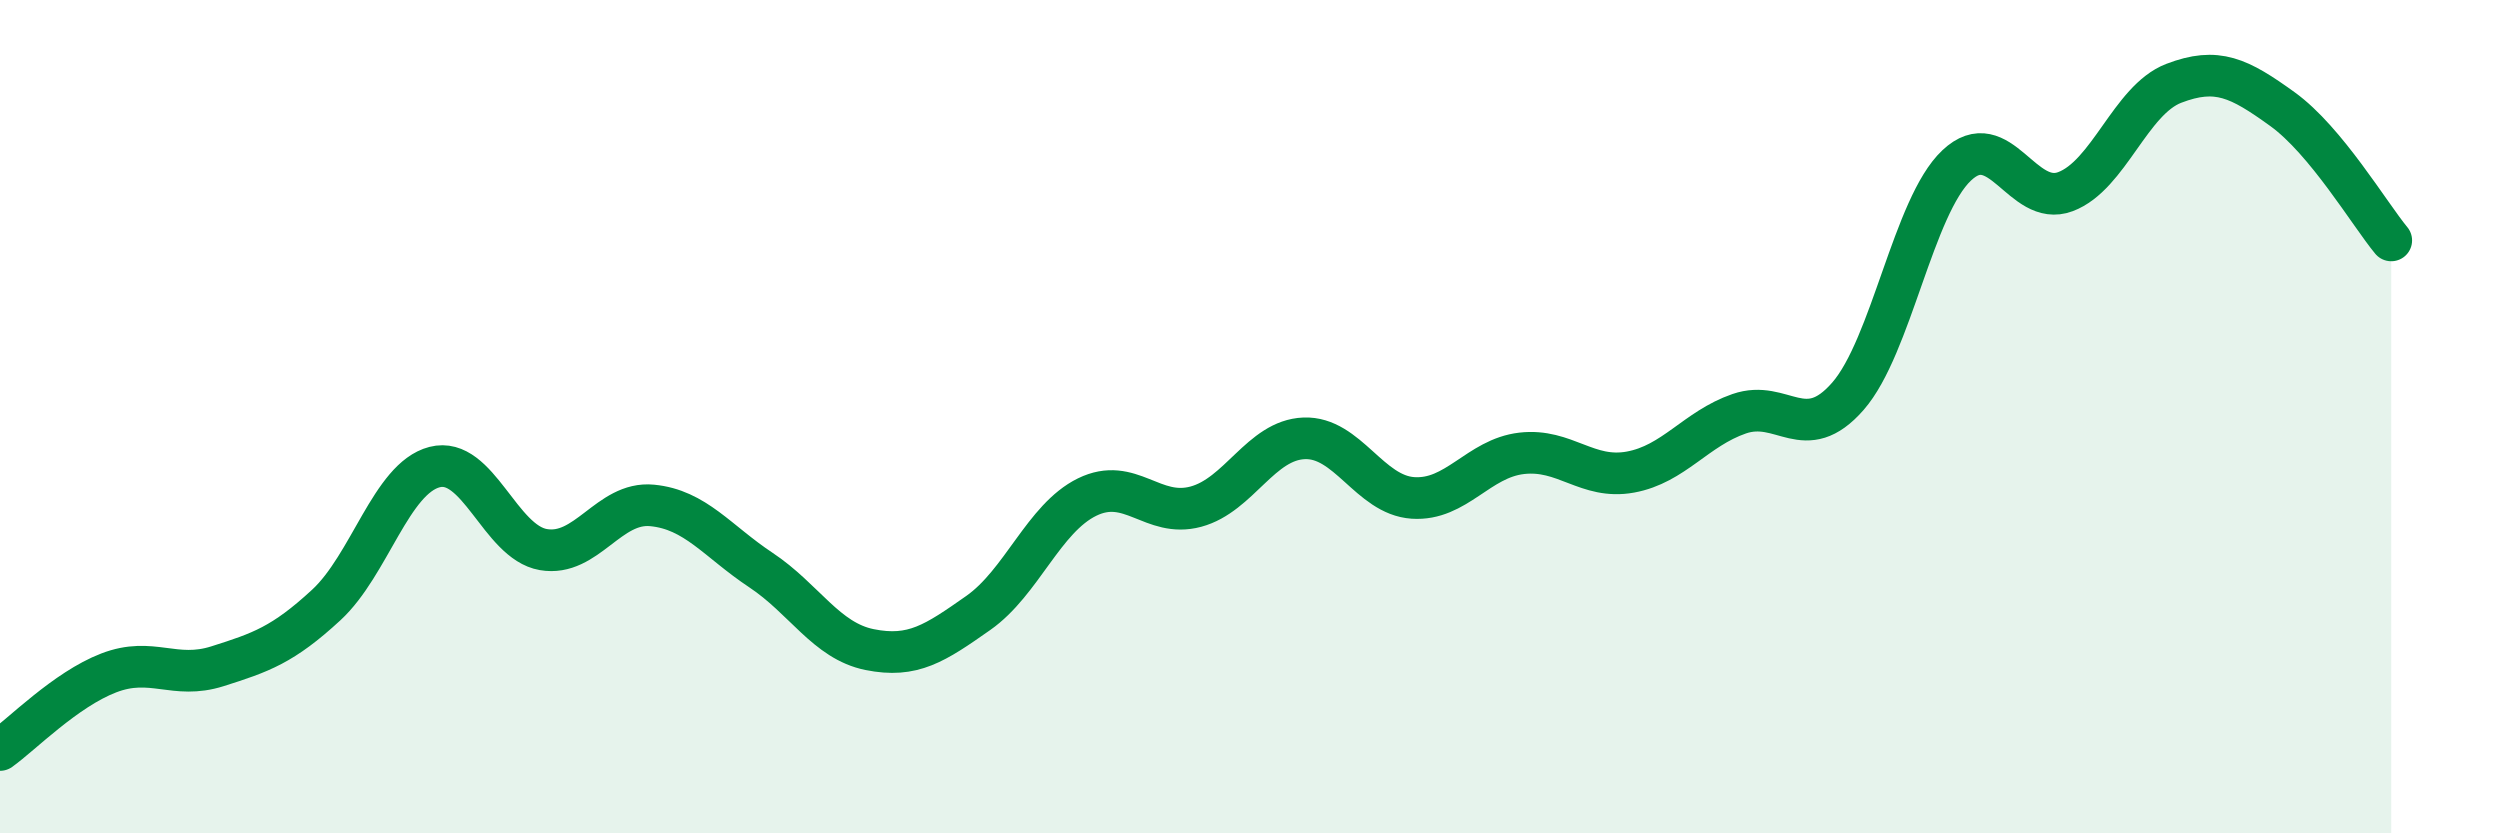 
    <svg width="60" height="20" viewBox="0 0 60 20" xmlns="http://www.w3.org/2000/svg">
      <path
        d="M 0,18 C 0.52,17.63 1.57,16.55 2.61,16.15 C 3.65,15.75 4.18,16.32 5.22,15.99 C 6.26,15.66 6.79,15.48 7.83,14.52 C 8.87,13.56 9.39,11.48 10.43,11.21 C 11.47,10.94 12,13.01 13.04,13.19 C 14.08,13.37 14.61,12.03 15.65,12.13 C 16.69,12.23 17.22,12.99 18.26,13.68 C 19.3,14.37 19.83,15.38 20.87,15.59 C 21.91,15.8 22.44,15.44 23.48,14.71 C 24.52,13.98 25.05,12.44 26.09,11.93 C 27.13,11.42 27.66,12.44 28.7,12.16 C 29.74,11.88 30.26,10.56 31.3,10.52 C 32.34,10.48 32.87,11.88 33.91,11.95 C 34.95,12.02 35.48,11 36.52,10.88 C 37.56,10.76 38.09,11.52 39.13,11.33 C 40.17,11.14 40.7,10.29 41.74,9.93 C 42.78,9.57 43.31,10.7 44.35,9.51 C 45.39,8.32 45.92,4.95 46.96,3.97 C 48,2.99 48.53,4.99 49.57,4.6 C 50.61,4.21 51.13,2.4 52.17,2 C 53.21,1.6 53.74,1.87 54.78,2.62 C 55.82,3.37 56.87,5.14 57.39,5.77L57.39 20L0 20Z"
        fill="#008740"
        opacity="0.1"
        stroke-linecap="round"
        stroke-linejoin="round"
      />
      <path
        d="M 0,18 C 0.52,17.63 1.57,16.55 2.61,16.15 C 3.65,15.75 4.18,16.32 5.22,15.99 C 6.26,15.66 6.79,15.48 7.83,14.52 C 8.87,13.56 9.39,11.48 10.43,11.21 C 11.47,10.94 12,13.01 13.04,13.19 C 14.08,13.37 14.61,12.03 15.65,12.13 C 16.69,12.23 17.22,12.99 18.26,13.68 C 19.3,14.37 19.83,15.38 20.87,15.59 C 21.91,15.8 22.44,15.44 23.48,14.71 C 24.52,13.98 25.05,12.44 26.09,11.93 C 27.13,11.42 27.66,12.44 28.7,12.16 C 29.74,11.88 30.26,10.56 31.3,10.52 C 32.34,10.48 32.87,11.88 33.91,11.95 C 34.95,12.02 35.48,11 36.52,10.88 C 37.56,10.76 38.09,11.52 39.13,11.33 C 40.17,11.14 40.7,10.29 41.74,9.93 C 42.78,9.57 43.31,10.7 44.35,9.51 C 45.39,8.32 45.92,4.95 46.96,3.97 C 48,2.99 48.53,4.99 49.57,4.6 C 50.61,4.21 51.13,2.4 52.17,2 C 53.21,1.6 53.74,1.87 54.78,2.62 C 55.82,3.37 56.87,5.14 57.39,5.77"
        stroke="#008740"
        stroke-width="1"
        fill="none"
        stroke-linecap="round"
        stroke-linejoin="round"
      />
    </svg>
  